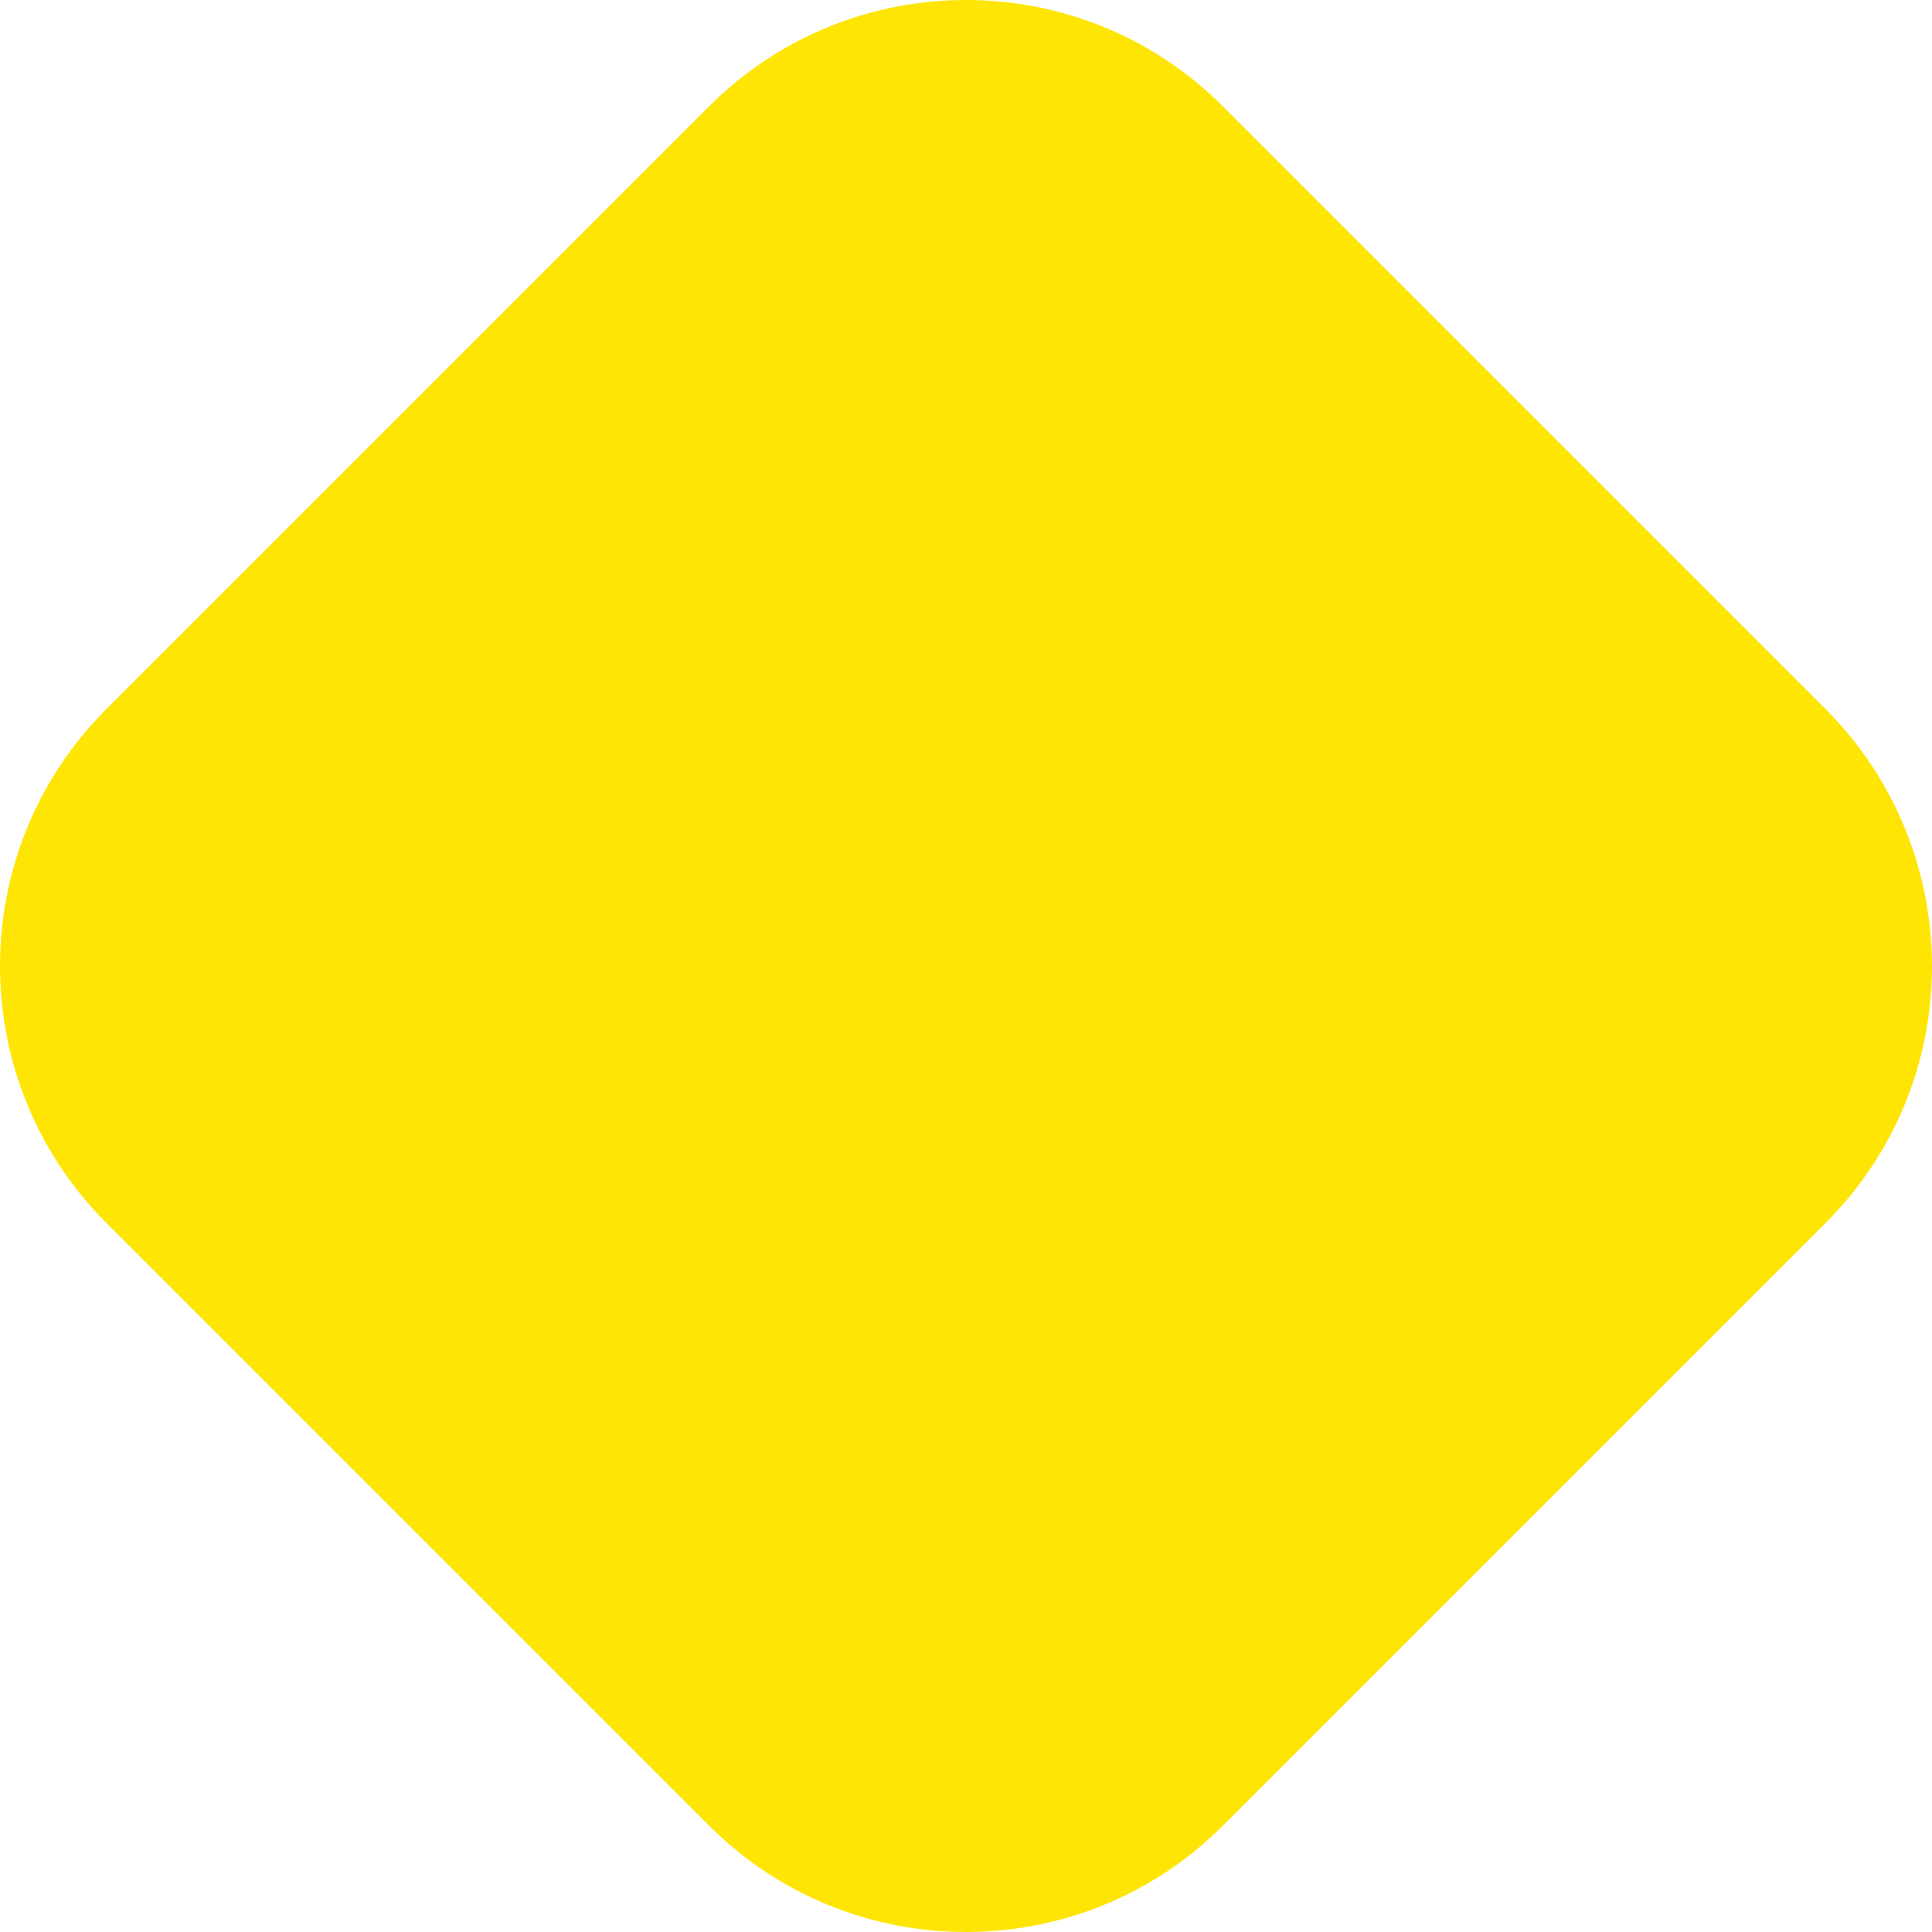 <?xml version="1.0" encoding="UTF-8"?>
<svg id="Layer_1" data-name="Layer 1" xmlns="http://www.w3.org/2000/svg" viewBox="0 0 261.8 261.8">
  <defs>
    <style>
      .cls-1 {
        fill: #fee504;
        stroke-width: 0px;
      }
    </style>
  </defs>
  <path class="cls-1" d="M247.4,96.1L165.7,14.4c-19.2-19.2-50.4-19.2-69.6,0h0L14.4,96.1c-19.2,19.2-19.2,50.4,0,69.6h0l81.7,81.7c19.2,19.2,50.4,19.2,69.6,0h0l81.7-81.7c19.2-19.2,19.2-50.3,0-69.6h0Z"/>
</svg>